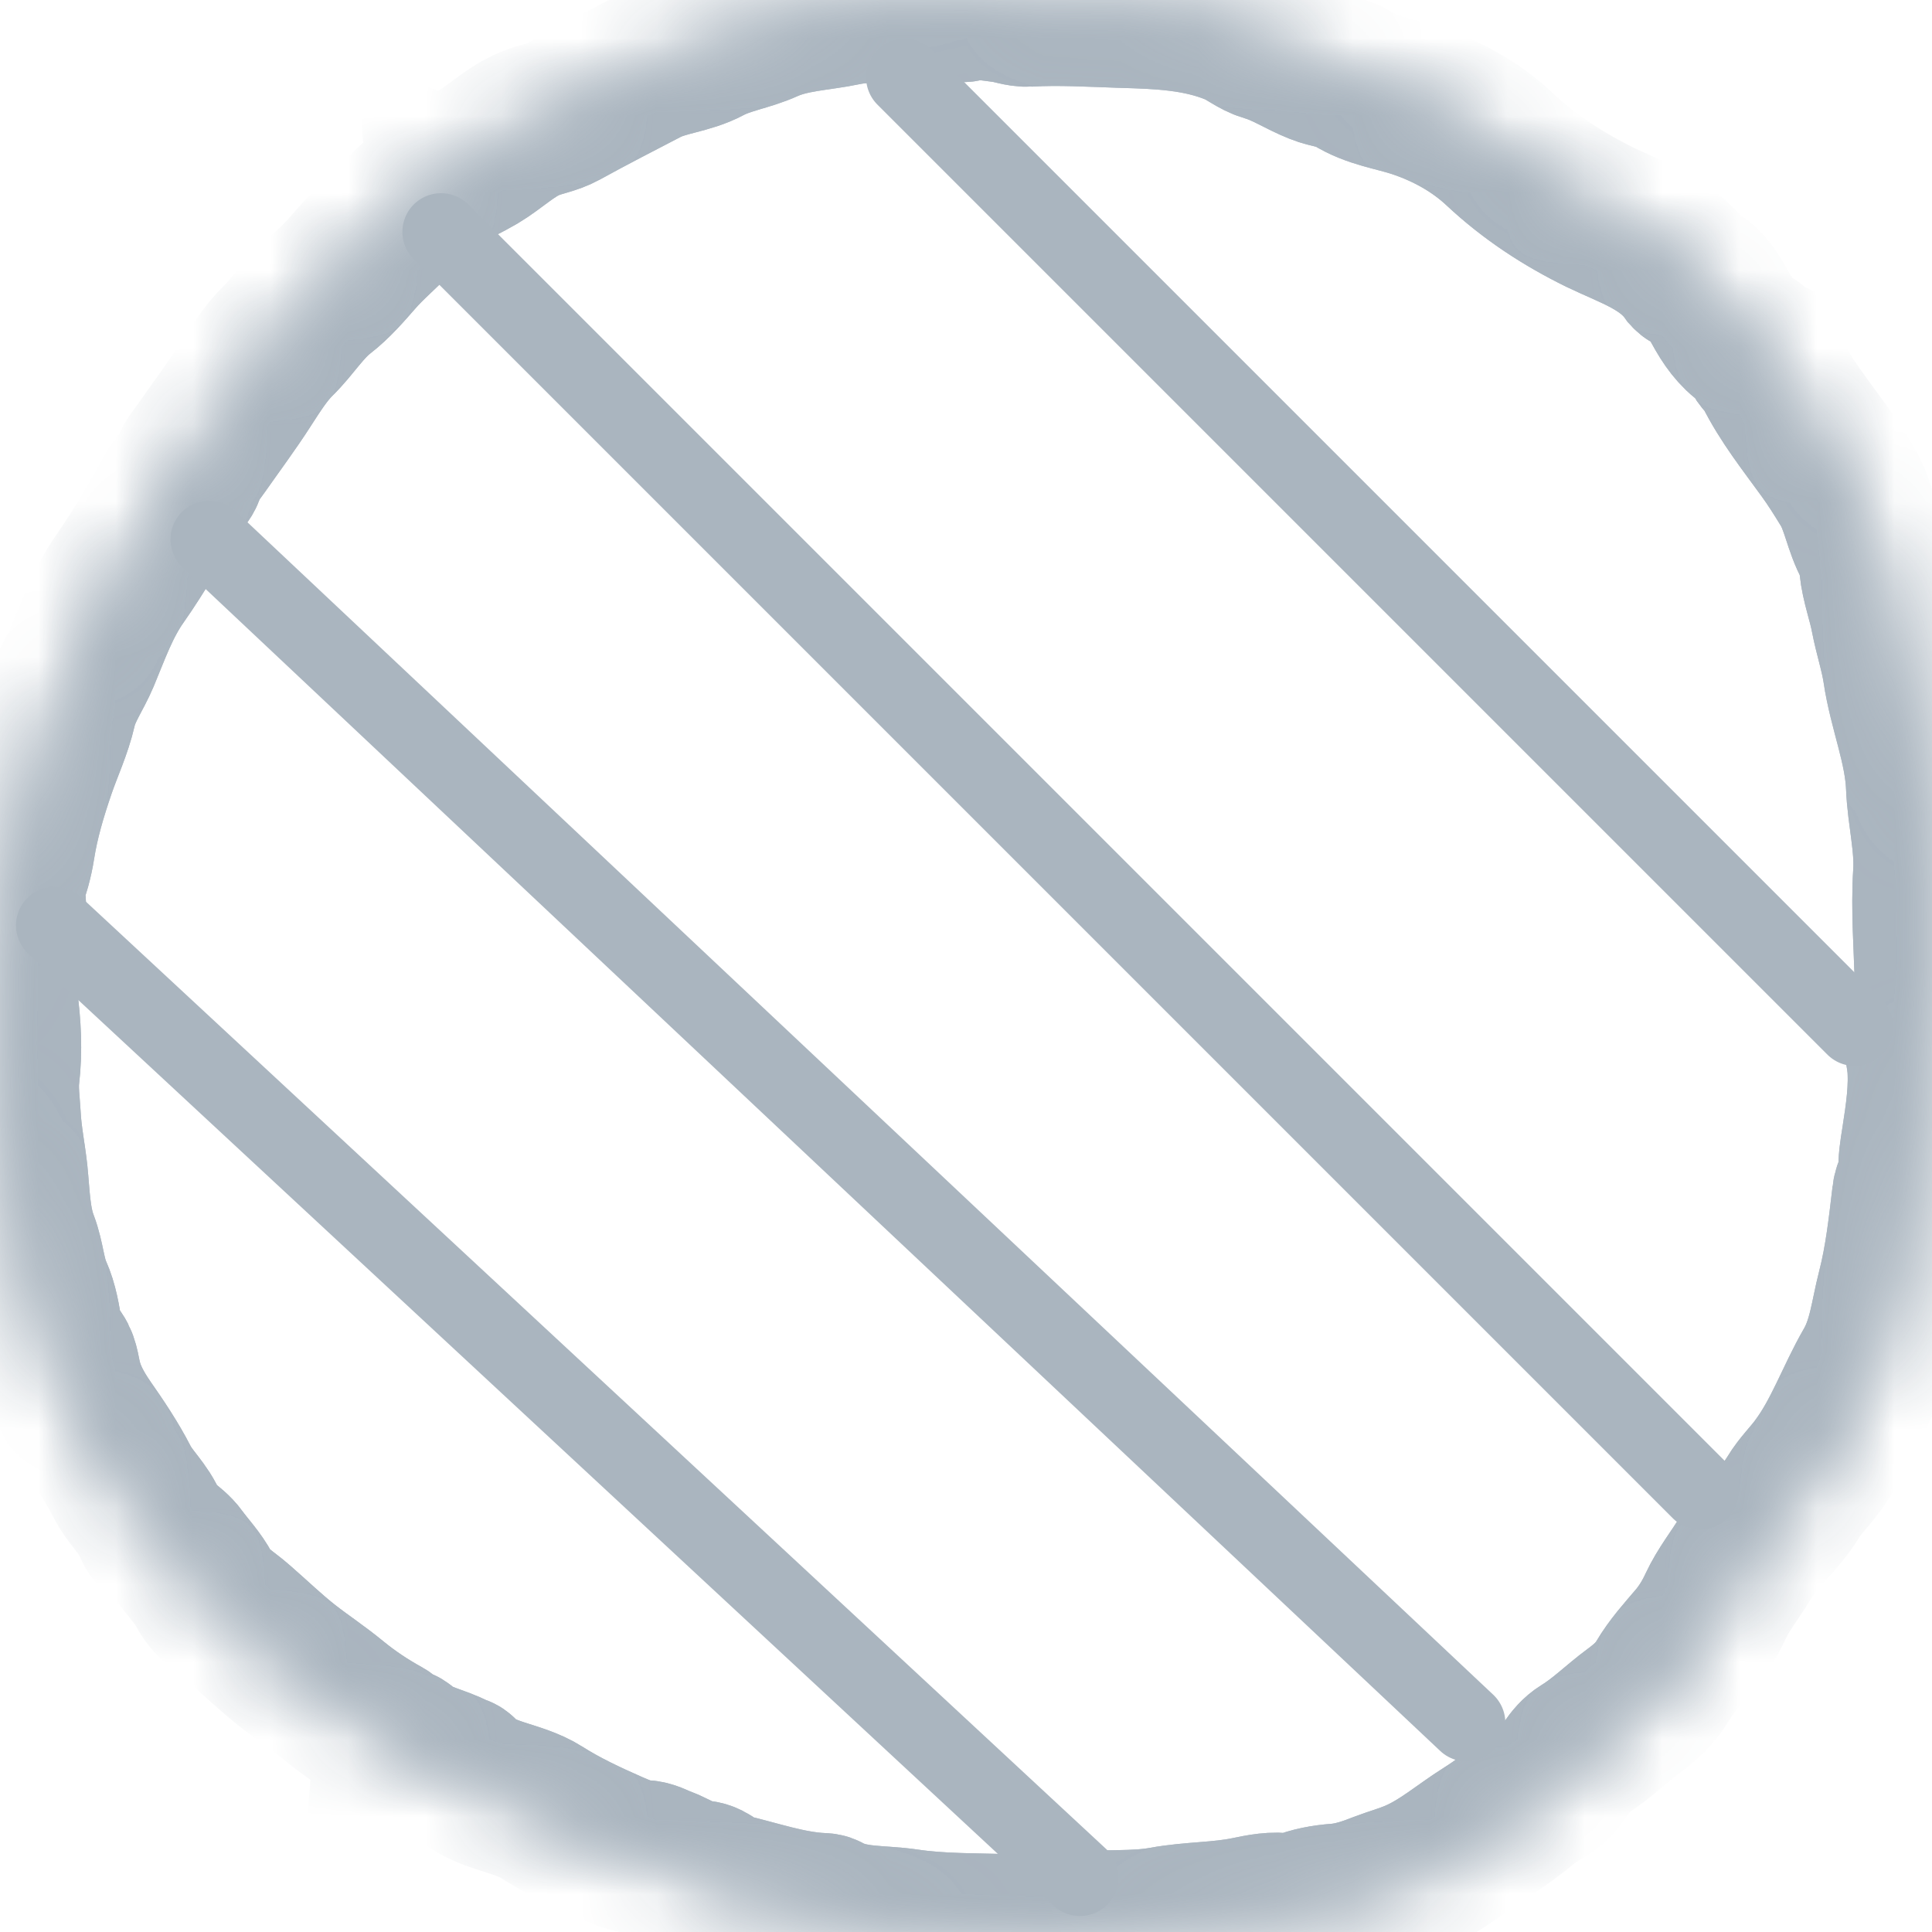 <svg width="25" height="25" viewBox="0 0 25 25" fill="none" xmlns="http://www.w3.org/2000/svg">
<g opacity="0.5">
<mask id="path-1-inside-1" fill="white">
<path d="M24.9 13.752C24.931 14.088 24.879 14.419 24.828 14.75C24.805 14.895 24.779 15.039 24.792 15.186C24.794 15.196 24.794 15.203 24.794 15.213C24.774 15.23 24.776 15.258 24.781 15.285C24.774 15.3 24.763 15.315 24.753 15.33C24.73 15.372 24.712 15.417 24.707 15.464C24.658 15.875 24.614 16.286 24.511 16.687C24.424 17.023 24.395 17.369 24.213 17.685C23.969 18.108 23.814 18.573 23.516 18.972C23.416 19.109 23.292 19.228 23.205 19.372C23.03 19.661 22.757 19.875 22.58 20.169C22.456 20.375 22.302 20.565 22.199 20.786C22.129 20.938 22.039 21.087 21.931 21.214C21.782 21.389 21.628 21.558 21.512 21.755C21.419 21.911 21.294 22.026 21.142 22.138C20.915 22.305 20.717 22.506 20.476 22.653C20.314 22.753 20.252 22.934 20.128 23.064C20.025 23.173 19.887 23.221 19.776 23.31C19.598 23.455 19.413 23.596 19.223 23.716C18.922 23.905 18.652 24.144 18.317 24.286C18.173 24.348 18.024 24.388 17.88 24.443C17.698 24.515 17.502 24.582 17.304 24.597C17.134 24.61 16.972 24.639 16.818 24.702C16.767 24.721 16.712 24.736 16.658 24.727C16.483 24.694 16.311 24.732 16.144 24.766C15.784 24.841 15.414 24.829 15.053 24.896C14.673 24.965 14.284 24.921 13.901 24.97C13.616 25.008 13.328 25.003 13.042 24.993C12.605 24.978 12.167 24.988 11.733 24.923C11.386 24.871 11.02 24.911 10.696 24.732C10.678 24.721 10.655 24.719 10.632 24.719C10.207 24.699 9.809 24.555 9.4 24.46C9.271 24.43 9.191 24.306 9.07 24.298C8.875 24.283 8.731 24.171 8.561 24.109C8.487 24.082 8.415 24.037 8.33 24.035C8.178 24.029 8.047 23.97 7.913 23.913C7.602 23.776 7.291 23.631 7.01 23.452C6.678 23.241 6.239 23.253 5.963 22.949C5.948 22.932 5.914 22.929 5.889 22.917C5.673 22.8 5.413 22.77 5.223 22.598C5.181 22.561 5.122 22.564 5.068 22.578C5.063 22.581 5.06 22.586 5.055 22.588C5.06 22.524 5.03 22.479 4.973 22.447C4.742 22.32 4.525 22.175 4.322 22.008C4.129 21.849 3.918 21.71 3.72 21.555C3.502 21.384 3.304 21.192 3.095 21.01C2.941 20.873 2.746 20.766 2.648 20.582C2.563 20.42 2.437 20.291 2.331 20.146C2.221 19.992 2.015 19.91 1.951 19.748C1.866 19.527 1.683 19.38 1.578 19.171C1.449 18.919 1.285 18.675 1.12 18.439C0.989 18.247 0.883 18.058 0.832 17.834C0.806 17.725 0.798 17.595 0.716 17.513C0.639 17.433 0.603 17.344 0.587 17.249C0.557 17.065 0.531 16.886 0.451 16.707C0.364 16.51 0.356 16.283 0.276 16.074C0.168 15.791 0.166 15.477 0.135 15.178C0.109 14.942 0.06 14.705 0.047 14.466C0.037 14.285 0.009 14.095 0.029 13.924C0.068 13.59 0.05 13.267 0.006 12.941C-0.002 12.888 -0.004 12.836 0.011 12.784C0.073 12.585 0.058 12.378 0.068 12.176C0.045 12.134 0.037 12.092 0.07 12.052C0.07 11.92 0.13 11.793 0.109 11.659C0.096 11.641 0.088 11.621 0.083 11.604C0.088 11.566 0.099 11.529 0.083 11.494C0.086 11.482 0.088 11.472 0.096 11.46C0.155 11.295 0.204 11.129 0.23 10.959C0.284 10.613 0.384 10.28 0.497 9.949C0.587 9.685 0.708 9.433 0.77 9.16C0.824 8.921 0.973 8.719 1.066 8.497C1.21 8.151 1.333 7.798 1.555 7.484C1.812 7.116 2.036 6.725 2.252 6.332C2.298 6.247 2.398 6.205 2.424 6.105C2.455 5.983 2.54 5.894 2.609 5.794C2.8 5.52 3 5.254 3.18 4.973C3.306 4.779 3.435 4.572 3.594 4.415C3.798 4.216 3.942 3.967 4.176 3.786C4.338 3.661 4.482 3.494 4.621 3.335C4.78 3.151 4.973 2.994 5.14 2.815C5.279 2.663 5.421 2.526 5.603 2.427C5.67 2.389 5.719 2.344 5.714 2.262C5.722 2.265 5.732 2.267 5.742 2.265C5.889 2.188 6.04 2.118 6.185 2.033C6.416 1.896 6.604 1.702 6.858 1.598C6.997 1.54 7.149 1.52 7.283 1.446C7.635 1.252 7.995 1.067 8.353 0.881C8.61 0.749 8.906 0.739 9.161 0.602C9.4 0.475 9.678 0.438 9.919 0.328C10.243 0.184 10.591 0.179 10.925 0.109C11.303 0.029 11.704 0.109 12.088 0.007C12.157 -0.01 12.227 0.007 12.296 0.029C12.358 0.049 12.425 0.074 12.486 0.059C12.653 0.017 12.818 0.047 12.985 0.069C13.093 0.082 13.199 0.127 13.304 0.122C13.706 0.099 14.107 0.124 14.508 0.137C15.012 0.151 15.514 0.169 15.992 0.368C16.134 0.428 16.247 0.53 16.391 0.572C16.628 0.639 16.828 0.776 17.055 0.866C17.201 0.926 17.368 0.931 17.497 1.013C17.752 1.177 18.052 1.212 18.328 1.304C18.737 1.441 19.102 1.647 19.4 1.926C19.794 2.295 20.234 2.581 20.712 2.815C21.121 3.011 21.566 3.148 21.841 3.537C21.852 3.549 21.864 3.559 21.88 3.567C22.093 3.661 22.189 3.855 22.291 4.037C22.392 4.211 22.51 4.361 22.69 4.46C22.698 4.465 22.701 4.468 22.706 4.473C22.693 4.492 22.711 4.505 22.731 4.515C22.736 4.527 22.739 4.54 22.744 4.552C22.778 4.649 22.868 4.704 22.914 4.796C23.099 5.17 23.361 5.498 23.606 5.837C23.711 5.981 23.806 6.133 23.899 6.285C24.046 6.524 24.077 6.81 24.215 7.056C24.262 7.138 24.272 7.235 24.282 7.33C24.305 7.557 24.39 7.773 24.431 7.997C24.475 8.224 24.552 8.455 24.586 8.682C24.66 9.184 24.866 9.657 24.887 10.173C24.902 10.549 25.003 10.924 24.979 11.303C24.949 11.778 24.99 12.251 25 12.726C25 12.739 24.997 12.751 24.995 12.764C24.987 12.771 24.985 12.784 24.99 12.796C24.987 12.811 24.982 12.826 24.977 12.841C24.923 13.127 24.933 13.421 24.892 13.71C24.895 13.73 24.9 13.739 24.9 13.752Z"/>
</mask>
<path d="M24.9 13.752C24.931 14.088 24.879 14.419 24.828 14.75C24.805 14.895 24.779 15.039 24.792 15.186C24.794 15.196 24.794 15.203 24.794 15.213C24.774 15.23 24.776 15.258 24.781 15.285C24.774 15.3 24.763 15.315 24.753 15.33C24.73 15.372 24.712 15.417 24.707 15.464C24.658 15.875 24.614 16.286 24.511 16.687C24.424 17.023 24.395 17.369 24.213 17.685C23.969 18.108 23.814 18.573 23.516 18.972C23.416 19.109 23.292 19.228 23.205 19.372C23.03 19.661 22.757 19.875 22.58 20.169C22.456 20.375 22.302 20.565 22.199 20.786C22.129 20.938 22.039 21.087 21.931 21.214C21.782 21.389 21.628 21.558 21.512 21.755C21.419 21.911 21.294 22.026 21.142 22.138C20.915 22.305 20.717 22.506 20.476 22.653C20.314 22.753 20.252 22.934 20.128 23.064C20.025 23.173 19.887 23.221 19.776 23.31C19.598 23.455 19.413 23.596 19.223 23.716C18.922 23.905 18.652 24.144 18.317 24.286C18.173 24.348 18.024 24.388 17.88 24.443C17.698 24.515 17.502 24.582 17.304 24.597C17.134 24.61 16.972 24.639 16.818 24.702C16.767 24.721 16.712 24.736 16.658 24.727C16.483 24.694 16.311 24.732 16.144 24.766C15.784 24.841 15.414 24.829 15.053 24.896C14.673 24.965 14.284 24.921 13.901 24.97C13.616 25.008 13.328 25.003 13.042 24.993C12.605 24.978 12.167 24.988 11.733 24.923C11.386 24.871 11.02 24.911 10.696 24.732C10.678 24.721 10.655 24.719 10.632 24.719C10.207 24.699 9.809 24.555 9.4 24.46C9.271 24.43 9.191 24.306 9.07 24.298C8.875 24.283 8.731 24.171 8.561 24.109C8.487 24.082 8.415 24.037 8.33 24.035C8.178 24.029 8.047 23.97 7.913 23.913C7.602 23.776 7.291 23.631 7.01 23.452C6.678 23.241 6.239 23.253 5.963 22.949C5.948 22.932 5.914 22.929 5.889 22.917C5.673 22.8 5.413 22.77 5.223 22.598C5.181 22.561 5.122 22.564 5.068 22.578C5.063 22.581 5.06 22.586 5.055 22.588C5.06 22.524 5.03 22.479 4.973 22.447C4.742 22.32 4.525 22.175 4.322 22.008C4.129 21.849 3.918 21.71 3.72 21.555C3.502 21.384 3.304 21.192 3.095 21.01C2.941 20.873 2.746 20.766 2.648 20.582C2.563 20.42 2.437 20.291 2.331 20.146C2.221 19.992 2.015 19.91 1.951 19.748C1.866 19.527 1.683 19.38 1.578 19.171C1.449 18.919 1.285 18.675 1.12 18.439C0.989 18.247 0.883 18.058 0.832 17.834C0.806 17.725 0.798 17.595 0.716 17.513C0.639 17.433 0.603 17.344 0.587 17.249C0.557 17.065 0.531 16.886 0.451 16.707C0.364 16.51 0.356 16.283 0.276 16.074C0.168 15.791 0.166 15.477 0.135 15.178C0.109 14.942 0.06 14.705 0.047 14.466C0.037 14.285 0.009 14.095 0.029 13.924C0.068 13.59 0.05 13.267 0.006 12.941C-0.002 12.888 -0.004 12.836 0.011 12.784C0.073 12.585 0.058 12.378 0.068 12.176C0.045 12.134 0.037 12.092 0.07 12.052C0.07 11.92 0.13 11.793 0.109 11.659C0.096 11.641 0.088 11.621 0.083 11.604C0.088 11.566 0.099 11.529 0.083 11.494C0.086 11.482 0.088 11.472 0.096 11.46C0.155 11.295 0.204 11.129 0.23 10.959C0.284 10.613 0.384 10.28 0.497 9.949C0.587 9.685 0.708 9.433 0.77 9.16C0.824 8.921 0.973 8.719 1.066 8.497C1.21 8.151 1.333 7.798 1.555 7.484C1.812 7.116 2.036 6.725 2.252 6.332C2.298 6.247 2.398 6.205 2.424 6.105C2.455 5.983 2.54 5.894 2.609 5.794C2.8 5.52 3 5.254 3.18 4.973C3.306 4.779 3.435 4.572 3.594 4.415C3.798 4.216 3.942 3.967 4.176 3.786C4.338 3.661 4.482 3.494 4.621 3.335C4.78 3.151 4.973 2.994 5.14 2.815C5.279 2.663 5.421 2.526 5.603 2.427C5.67 2.389 5.719 2.344 5.714 2.262C5.722 2.265 5.732 2.267 5.742 2.265C5.889 2.188 6.04 2.118 6.185 2.033C6.416 1.896 6.604 1.702 6.858 1.598C6.997 1.54 7.149 1.52 7.283 1.446C7.635 1.252 7.995 1.067 8.353 0.881C8.61 0.749 8.906 0.739 9.161 0.602C9.4 0.475 9.678 0.438 9.919 0.328C10.243 0.184 10.591 0.179 10.925 0.109C11.303 0.029 11.704 0.109 12.088 0.007C12.157 -0.01 12.227 0.007 12.296 0.029C12.358 0.049 12.425 0.074 12.486 0.059C12.653 0.017 12.818 0.047 12.985 0.069C13.093 0.082 13.199 0.127 13.304 0.122C13.706 0.099 14.107 0.124 14.508 0.137C15.012 0.151 15.514 0.169 15.992 0.368C16.134 0.428 16.247 0.53 16.391 0.572C16.628 0.639 16.828 0.776 17.055 0.866C17.201 0.926 17.368 0.931 17.497 1.013C17.752 1.177 18.052 1.212 18.328 1.304C18.737 1.441 19.102 1.647 19.4 1.926C19.794 2.295 20.234 2.581 20.712 2.815C21.121 3.011 21.566 3.148 21.841 3.537C21.852 3.549 21.864 3.559 21.88 3.567C22.093 3.661 22.189 3.855 22.291 4.037C22.392 4.211 22.51 4.361 22.69 4.46C22.698 4.465 22.701 4.468 22.706 4.473C22.693 4.492 22.711 4.505 22.731 4.515C22.736 4.527 22.739 4.54 22.744 4.552C22.778 4.649 22.868 4.704 22.914 4.796C23.099 5.17 23.361 5.498 23.606 5.837C23.711 5.981 23.806 6.133 23.899 6.285C24.046 6.524 24.077 6.81 24.215 7.056C24.262 7.138 24.272 7.235 24.282 7.33C24.305 7.557 24.39 7.773 24.431 7.997C24.475 8.224 24.552 8.455 24.586 8.682C24.66 9.184 24.866 9.657 24.887 10.173C24.902 10.549 25.003 10.924 24.979 11.303C24.949 11.778 24.99 12.251 25 12.726C25 12.739 24.997 12.751 24.995 12.764C24.987 12.771 24.985 12.784 24.99 12.796C24.987 12.811 24.982 12.826 24.977 12.841C24.923 13.127 24.933 13.421 24.892 13.71C24.895 13.73 24.9 13.739 24.9 13.752Z" stroke="#556B7F" stroke-width="2" mask="url(#path-1-inside-1)"/>
<mask id="path-2-inside-2" fill="white">
<path d="M24.9 13.752C24.931 14.088 24.879 14.419 24.828 14.75C24.805 14.895 24.779 15.039 24.792 15.186C24.794 15.196 24.794 15.203 24.794 15.213C24.774 15.23 24.776 15.258 24.781 15.285C24.774 15.3 24.763 15.315 24.753 15.33C24.73 15.372 24.712 15.417 24.707 15.464C24.658 15.875 24.614 16.286 24.511 16.687C24.424 17.023 24.395 17.369 24.213 17.685C23.969 18.108 23.814 18.573 23.516 18.972C23.416 19.109 23.292 19.228 23.205 19.372C23.03 19.661 22.757 19.875 22.58 20.169C22.456 20.375 22.302 20.565 22.199 20.786C22.129 20.938 22.039 21.087 21.931 21.214C21.782 21.389 21.628 21.558 21.512 21.755C21.419 21.911 21.294 22.026 21.142 22.138C20.915 22.305 20.717 22.506 20.476 22.653C20.314 22.753 20.252 22.934 20.128 23.064C20.025 23.173 19.887 23.221 19.776 23.31C19.598 23.455 19.413 23.596 19.223 23.716C18.922 23.905 18.652 24.144 18.317 24.286C18.173 24.348 18.024 24.388 17.88 24.443C17.698 24.515 17.502 24.582 17.304 24.597C17.134 24.61 16.972 24.639 16.818 24.702C16.767 24.721 16.712 24.736 16.658 24.727C16.483 24.694 16.311 24.732 16.144 24.766C15.784 24.841 15.414 24.829 15.053 24.896C14.673 24.965 14.284 24.921 13.901 24.97C13.616 25.008 13.328 25.003 13.042 24.993C12.605 24.978 12.167 24.988 11.733 24.923C11.386 24.871 11.02 24.911 10.696 24.732C10.678 24.721 10.655 24.719 10.632 24.719C10.207 24.699 9.809 24.555 9.4 24.46C9.271 24.43 9.191 24.306 9.07 24.298C8.875 24.283 8.731 24.171 8.561 24.109C8.487 24.082 8.415 24.037 8.33 24.035C8.178 24.029 8.047 23.97 7.913 23.913C7.602 23.776 7.291 23.631 7.01 23.452C6.678 23.241 6.239 23.253 5.963 22.949C5.948 22.932 5.914 22.929 5.889 22.917C5.673 22.8 5.413 22.77 5.223 22.598C5.181 22.561 5.122 22.564 5.068 22.578C5.063 22.581 5.06 22.586 5.055 22.588C5.06 22.524 5.03 22.479 4.973 22.447C4.742 22.32 4.525 22.175 4.322 22.008C4.129 21.849 3.918 21.71 3.72 21.555C3.502 21.384 3.304 21.192 3.095 21.01C2.941 20.873 2.746 20.766 2.648 20.582C2.563 20.42 2.437 20.291 2.331 20.146C2.221 19.992 2.015 19.91 1.951 19.748C1.866 19.527 1.683 19.38 1.578 19.171C1.449 18.919 1.285 18.675 1.12 18.439C0.989 18.247 0.883 18.058 0.832 17.834C0.806 17.725 0.798 17.595 0.716 17.513C0.639 17.433 0.603 17.344 0.587 17.249C0.557 17.065 0.531 16.886 0.451 16.707C0.364 16.51 0.356 16.283 0.276 16.074C0.168 15.791 0.166 15.477 0.135 15.178C0.109 14.942 0.06 14.705 0.047 14.466C0.037 14.285 0.009 14.095 0.029 13.924C0.068 13.59 0.05 13.267 0.006 12.941C-0.002 12.888 -0.004 12.836 0.011 12.784C0.073 12.585 0.058 12.378 0.068 12.176C0.045 12.134 0.037 12.092 0.07 12.052C0.07 11.92 0.13 11.793 0.109 11.659C0.096 11.641 0.088 11.621 0.083 11.604C0.088 11.566 0.099 11.529 0.083 11.494C0.086 11.482 0.088 11.472 0.096 11.46C0.155 11.295 0.204 11.129 0.23 10.959C0.284 10.613 0.384 10.28 0.497 9.949C0.587 9.685 0.708 9.433 0.77 9.16C0.824 8.921 0.973 8.719 1.066 8.497C1.21 8.151 1.333 7.798 1.555 7.484C1.812 7.116 2.036 6.725 2.252 6.332C2.298 6.247 2.398 6.205 2.424 6.105C2.455 5.983 2.54 5.894 2.609 5.794C2.8 5.52 3 5.254 3.18 4.973C3.306 4.779 3.435 4.572 3.594 4.415C3.798 4.216 3.942 3.967 4.176 3.786C4.338 3.661 4.482 3.494 4.621 3.335C4.78 3.151 4.973 2.994 5.14 2.815C5.279 2.663 5.421 2.526 5.603 2.427C5.67 2.389 5.719 2.344 5.714 2.262C5.722 2.265 5.732 2.267 5.742 2.265C5.889 2.188 6.04 2.118 6.185 2.033C6.416 1.896 6.604 1.702 6.858 1.598C6.997 1.54 7.149 1.52 7.283 1.446C7.635 1.252 7.995 1.067 8.353 0.881C8.61 0.749 8.906 0.739 9.161 0.602C9.4 0.475 9.678 0.438 9.919 0.328C10.243 0.184 10.591 0.179 10.925 0.109C11.303 0.029 11.704 0.109 12.088 0.007C12.157 -0.01 12.227 0.007 12.296 0.029C12.358 0.049 12.425 0.074 12.486 0.059C12.653 0.017 12.818 0.047 12.985 0.069C13.093 0.082 13.199 0.127 13.304 0.122C13.706 0.099 14.107 0.124 14.508 0.137C15.012 0.151 15.514 0.169 15.992 0.368C16.134 0.428 16.247 0.53 16.391 0.572C16.628 0.639 16.828 0.776 17.055 0.866C17.201 0.926 17.368 0.931 17.497 1.013C17.752 1.177 18.052 1.212 18.328 1.304C18.737 1.441 19.102 1.647 19.4 1.926C19.794 2.295 20.234 2.581 20.712 2.815C21.121 3.011 21.566 3.148 21.841 3.537C21.852 3.549 21.864 3.559 21.88 3.567C22.093 3.661 22.189 3.855 22.291 4.037C22.392 4.211 22.51 4.361 22.69 4.46C22.698 4.465 22.701 4.468 22.706 4.473C22.693 4.492 22.711 4.505 22.731 4.515C22.736 4.527 22.739 4.54 22.744 4.552C22.778 4.649 22.868 4.704 22.914 4.796C23.099 5.17 23.361 5.498 23.606 5.837C23.711 5.981 23.806 6.133 23.899 6.285C24.046 6.524 24.077 6.81 24.215 7.056C24.262 7.138 24.272 7.235 24.282 7.33C24.305 7.557 24.39 7.773 24.431 7.997C24.475 8.224 24.552 8.455 24.586 8.682C24.66 9.184 24.866 9.657 24.887 10.173C24.902 10.549 25.003 10.924 24.979 11.303C24.949 11.778 24.99 12.251 25 12.726C25 12.739 24.997 12.751 24.995 12.764C24.987 12.771 24.985 12.784 24.99 12.796C24.987 12.811 24.982 12.826 24.977 12.841C24.923 13.127 24.933 13.421 24.892 13.71C24.895 13.73 24.9 13.739 24.9 13.752Z"/>
</mask>
<path d="M24.9 13.752C24.931 14.088 24.879 14.419 24.828 14.75C24.805 14.895 24.779 15.039 24.792 15.186C24.794 15.196 24.794 15.203 24.794 15.213C24.774 15.23 24.776 15.258 24.781 15.285C24.774 15.3 24.763 15.315 24.753 15.33C24.73 15.372 24.712 15.417 24.707 15.464C24.658 15.875 24.614 16.286 24.511 16.687C24.424 17.023 24.395 17.369 24.213 17.685C23.969 18.108 23.814 18.573 23.516 18.972C23.416 19.109 23.292 19.228 23.205 19.372C23.03 19.661 22.757 19.875 22.58 20.169C22.456 20.375 22.302 20.565 22.199 20.786C22.129 20.938 22.039 21.087 21.931 21.214C21.782 21.389 21.628 21.558 21.512 21.755C21.419 21.911 21.294 22.026 21.142 22.138C20.915 22.305 20.717 22.506 20.476 22.653C20.314 22.753 20.252 22.934 20.128 23.064C20.025 23.173 19.887 23.221 19.776 23.31C19.598 23.455 19.413 23.596 19.223 23.716C18.922 23.905 18.652 24.144 18.317 24.286C18.173 24.348 18.024 24.388 17.88 24.443C17.698 24.515 17.502 24.582 17.304 24.597C17.134 24.61 16.972 24.639 16.818 24.702C16.767 24.721 16.712 24.736 16.658 24.727C16.483 24.694 16.311 24.732 16.144 24.766C15.784 24.841 15.414 24.829 15.053 24.896C14.673 24.965 14.284 24.921 13.901 24.97C13.616 25.008 13.328 25.003 13.042 24.993C12.605 24.978 12.167 24.988 11.733 24.923C11.386 24.871 11.02 24.911 10.696 24.732C10.678 24.721 10.655 24.719 10.632 24.719C10.207 24.699 9.809 24.555 9.4 24.46C9.271 24.43 9.191 24.306 9.07 24.298C8.875 24.283 8.731 24.171 8.561 24.109C8.487 24.082 8.415 24.037 8.33 24.035C8.178 24.029 8.047 23.97 7.913 23.913C7.602 23.776 7.291 23.631 7.01 23.452C6.678 23.241 6.239 23.253 5.963 22.949C5.948 22.932 5.914 22.929 5.889 22.917C5.673 22.8 5.413 22.77 5.223 22.598C5.181 22.561 5.122 22.564 5.068 22.578C5.063 22.581 5.06 22.586 5.055 22.588C5.06 22.524 5.03 22.479 4.973 22.447C4.742 22.32 4.525 22.175 4.322 22.008C4.129 21.849 3.918 21.71 3.72 21.555C3.502 21.384 3.304 21.192 3.095 21.01C2.941 20.873 2.746 20.766 2.648 20.582C2.563 20.42 2.437 20.291 2.331 20.146C2.221 19.992 2.015 19.91 1.951 19.748C1.866 19.527 1.683 19.38 1.578 19.171C1.449 18.919 1.285 18.675 1.12 18.439C0.989 18.247 0.883 18.058 0.832 17.834C0.806 17.725 0.798 17.595 0.716 17.513C0.639 17.433 0.603 17.344 0.587 17.249C0.557 17.065 0.531 16.886 0.451 16.707C0.364 16.51 0.356 16.283 0.276 16.074C0.168 15.791 0.166 15.477 0.135 15.178C0.109 14.942 0.06 14.705 0.047 14.466C0.037 14.285 0.009 14.095 0.029 13.924C0.068 13.59 0.05 13.267 0.006 12.941C-0.002 12.888 -0.004 12.836 0.011 12.784C0.073 12.585 0.058 12.378 0.068 12.176C0.045 12.134 0.037 12.092 0.07 12.052C0.07 11.92 0.13 11.793 0.109 11.659C0.096 11.641 0.088 11.621 0.083 11.604C0.088 11.566 0.099 11.529 0.083 11.494C0.086 11.482 0.088 11.472 0.096 11.46C0.155 11.295 0.204 11.129 0.23 10.959C0.284 10.613 0.384 10.28 0.497 9.949C0.587 9.685 0.708 9.433 0.77 9.16C0.824 8.921 0.973 8.719 1.066 8.497C1.21 8.151 1.333 7.798 1.555 7.484C1.812 7.116 2.036 6.725 2.252 6.332C2.298 6.247 2.398 6.205 2.424 6.105C2.455 5.983 2.54 5.894 2.609 5.794C2.8 5.52 3 5.254 3.18 4.973C3.306 4.779 3.435 4.572 3.594 4.415C3.798 4.216 3.942 3.967 4.176 3.786C4.338 3.661 4.482 3.494 4.621 3.335C4.78 3.151 4.973 2.994 5.14 2.815C5.279 2.663 5.421 2.526 5.603 2.427C5.67 2.389 5.719 2.344 5.714 2.262C5.722 2.265 5.732 2.267 5.742 2.265C5.889 2.188 6.04 2.118 6.185 2.033C6.416 1.896 6.604 1.702 6.858 1.598C6.997 1.54 7.149 1.52 7.283 1.446C7.635 1.252 7.995 1.067 8.353 0.881C8.61 0.749 8.906 0.739 9.161 0.602C9.4 0.475 9.678 0.438 9.919 0.328C10.243 0.184 10.591 0.179 10.925 0.109C11.303 0.029 11.704 0.109 12.088 0.007C12.157 -0.01 12.227 0.007 12.296 0.029C12.358 0.049 12.425 0.074 12.486 0.059C12.653 0.017 12.818 0.047 12.985 0.069C13.093 0.082 13.199 0.127 13.304 0.122C13.706 0.099 14.107 0.124 14.508 0.137C15.012 0.151 15.514 0.169 15.992 0.368C16.134 0.428 16.247 0.53 16.391 0.572C16.628 0.639 16.828 0.776 17.055 0.866C17.201 0.926 17.368 0.931 17.497 1.013C17.752 1.177 18.052 1.212 18.328 1.304C18.737 1.441 19.102 1.647 19.4 1.926C19.794 2.295 20.234 2.581 20.712 2.815C21.121 3.011 21.566 3.148 21.841 3.537C21.852 3.549 21.864 3.559 21.88 3.567C22.093 3.661 22.189 3.855 22.291 4.037C22.392 4.211 22.51 4.361 22.69 4.46C22.698 4.465 22.701 4.468 22.706 4.473C22.693 4.492 22.711 4.505 22.731 4.515C22.736 4.527 22.739 4.54 22.744 4.552C22.778 4.649 22.868 4.704 22.914 4.796C23.099 5.17 23.361 5.498 23.606 5.837C23.711 5.981 23.806 6.133 23.899 6.285C24.046 6.524 24.077 6.81 24.215 7.056C24.262 7.138 24.272 7.235 24.282 7.33C24.305 7.557 24.39 7.773 24.431 7.997C24.475 8.224 24.552 8.455 24.586 8.682C24.66 9.184 24.866 9.657 24.887 10.173C24.902 10.549 25.003 10.924 24.979 11.303C24.949 11.778 24.99 12.251 25 12.726C25 12.739 24.997 12.751 24.995 12.764C24.987 12.771 24.985 12.784 24.99 12.796C24.987 12.811 24.982 12.826 24.977 12.841C24.923 13.127 24.933 13.421 24.892 13.71C24.895 13.73 24.9 13.739 24.9 13.752Z" stroke="#556B7F" stroke-width="2" mask="url(#path-2-inside-2)"/>
<line x1="0.707" y1="11.974" x2="13.974" y2="24.293" stroke="#556B7F" stroke-linecap="round"/>
<line x1="2.707" y1="6.979" x2="18.979" y2="22.293" stroke="#556B7F" stroke-linecap="round"/>
<line x1="5.707" y1="3" x2="22" y2="19.293" stroke="#556B7F" stroke-linecap="round"/>
<line x1="11.707" y1="1" x2="24" y2="13.293" stroke="#556B7F" stroke-linecap="round"/>
</g>
</svg>
